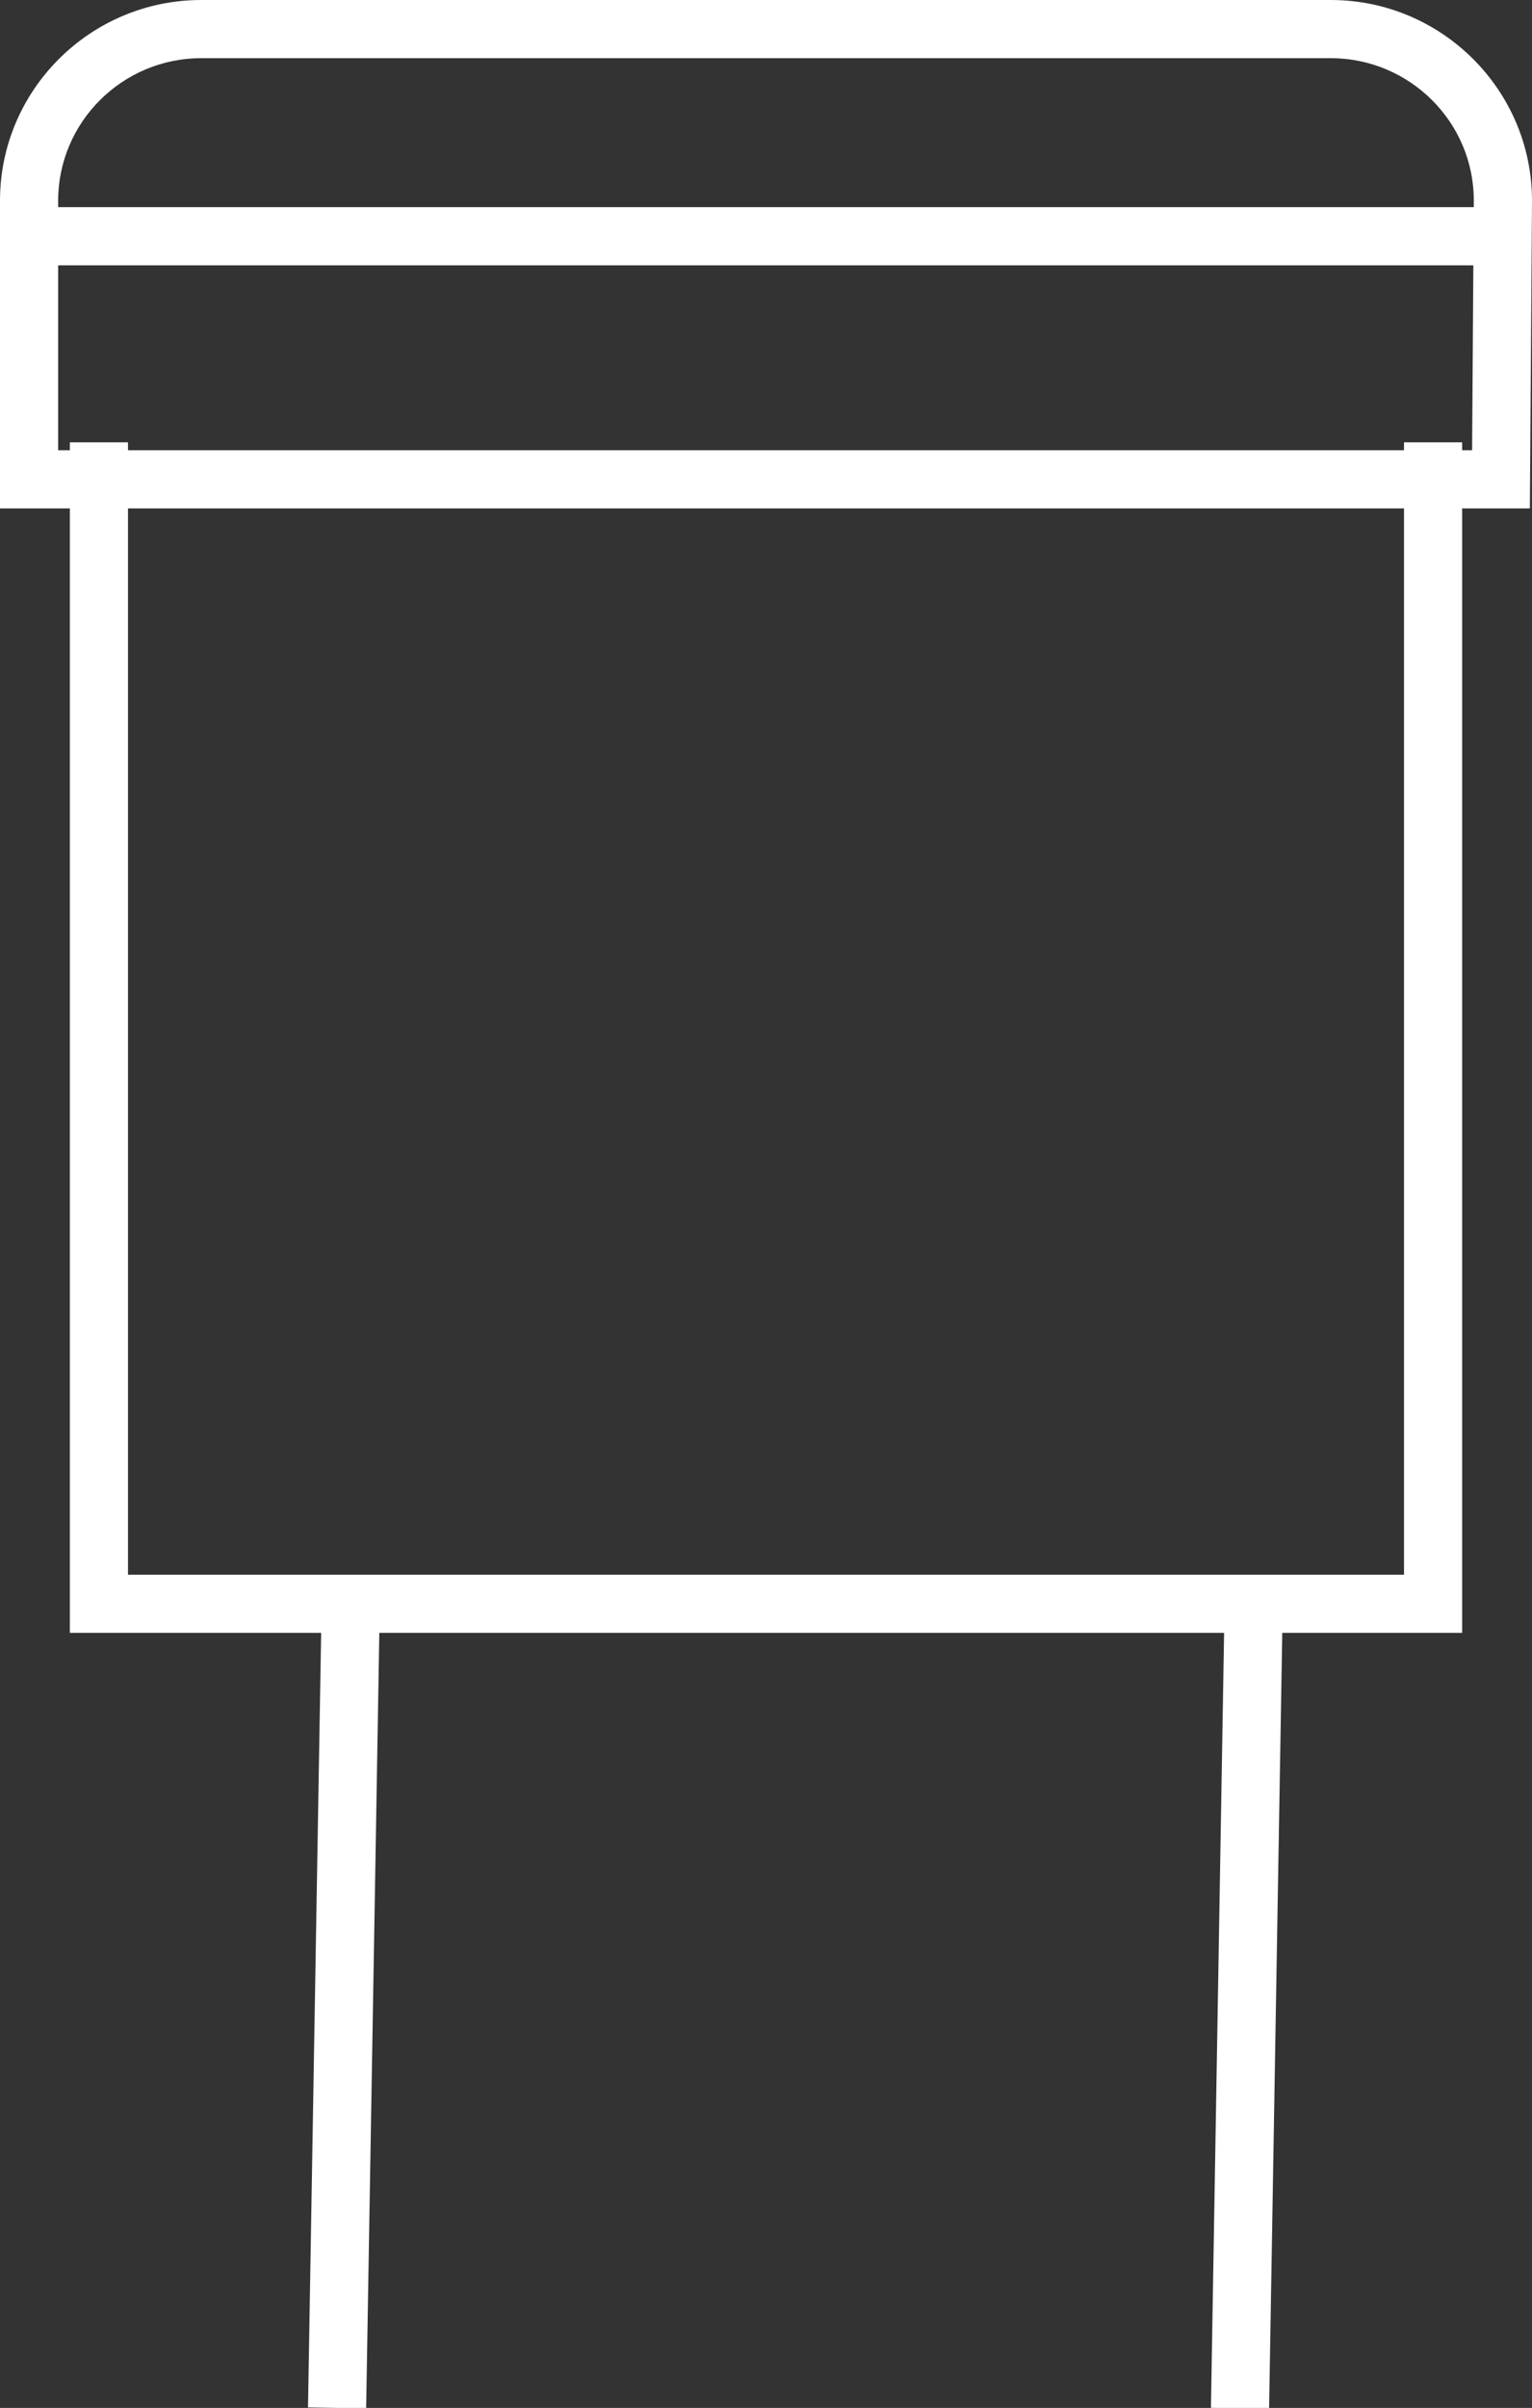 <?xml version="1.0" encoding="utf-8"?>
<!-- Generator: Adobe Illustrator 16.0.0, SVG Export Plug-In . SVG Version: 6.00 Build 0)  -->
<!DOCTYPE svg PUBLIC "-//W3C//DTD SVG 1.1//EN" "http://www.w3.org/Graphics/SVG/1.1/DTD/svg11.dtd">
<svg version="1.1" id="Layer_1" xmlns="http://www.w3.org/2000/svg" xmlns:xlink="http://www.w3.org/1999/xlink" x="0px" y="0px"
	 width="26.346px" height="41.383px" viewBox="0 0 26.346 41.383" enable-background="new 0 0 26.346 41.383" xml:space="preserve">
<rect x="0" y="0" width="26.346" height="41.383" fill="#333333" stroke="none"/>
<g>
	
		<rect x="20.953" y="27.582" transform="matrix(1 0.017 -0.017 1 0.575 -0.351)" fill="#FFFFFF" width="1" height="13.794"/>
	<polygon fill="#FFFFFF" points="25.145,28.063 1.201,28.063 1.201,7.602 2.201,7.602 2.201,27.063 24.145,27.063 24.145,7.602 
		25.145,7.602 	"/>
	<path fill="#FFFFFF" d="M26.309,8.738H0V3.45C0,1.548,1.553,0,3.461,0h19.424c1.908,0,3.461,1.548,3.461,3.45L26.309,8.738z
		 M1,7.738h24.316l0.029-4.292C25.346,2.099,24.242,1,22.885,1H3.461C2.104,1,1,2.099,1,3.45V7.738z"/>
	<rect x="0.509" y="3.56" fill="#FFFFFF" width="25.432" height="1"/>
	
		<rect x="5.427" y="27.581" transform="matrix(1 0.017 -0.017 1 0.573 -0.094)" fill="#FFFFFF" width="1" height="13.795"/>
</g>
</svg>
